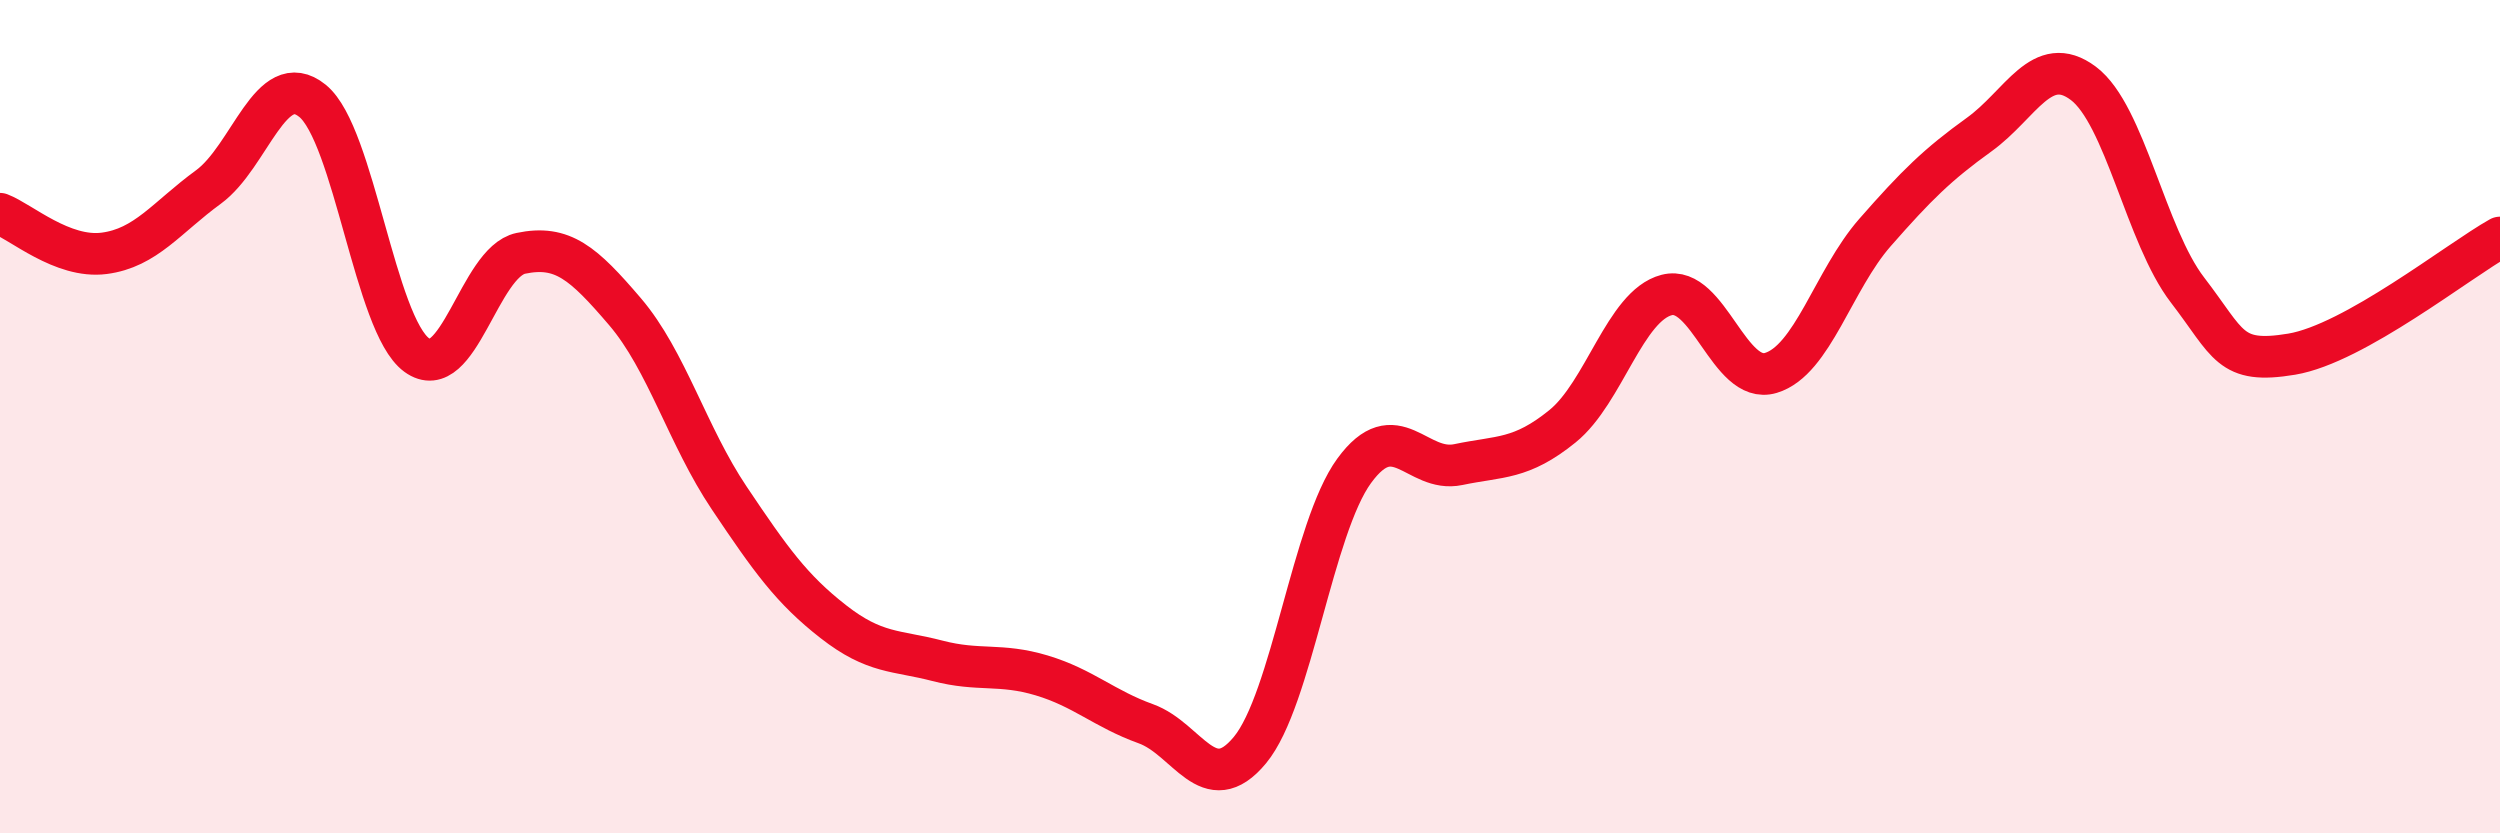 
    <svg width="60" height="20" viewBox="0 0 60 20" xmlns="http://www.w3.org/2000/svg">
      <path
        d="M 0,5.13 C 0.5,5.32 1.5,6.21 2.5,6.08 C 3.5,5.95 4,5.22 5,4.49 C 6,3.76 6.5,1.61 7.5,2.42 C 8.5,3.23 9,7.79 10,8.52 C 11,9.25 11.5,6.29 12.5,6.08 C 13.5,5.87 14,6.31 15,7.48 C 16,8.65 16.5,10.46 17.5,11.95 C 18.5,13.44 19,14.14 20,14.92 C 21,15.7 21.5,15.6 22.5,15.86 C 23.5,16.12 24,15.91 25,16.21 C 26,16.51 26.5,17.01 27.5,17.37 C 28.5,17.73 29,19.21 30,18 C 31,16.79 31.5,12.67 32.5,11.3 C 33.5,9.93 34,11.36 35,11.15 C 36,10.94 36.5,11.04 37.5,10.23 C 38.5,9.42 39,7.34 40,7.08 C 41,6.82 41.5,9.25 42.5,8.95 C 43.5,8.65 44,6.72 45,5.58 C 46,4.44 46.5,3.95 47.5,3.23 C 48.5,2.51 49,1.25 50,2 C 51,2.75 51.5,5.66 52.5,6.96 C 53.5,8.26 53.5,8.75 55,8.5 C 56.5,8.25 59,6.26 60,5.7L60 20L0 20Z"
        fill="#EB0A25"
        opacity="0.1"
        stroke-linecap="round"
        stroke-linejoin="round"
      />
      <path
        d="M 0,5.13 C 0.5,5.32 1.5,6.21 2.5,6.08 C 3.5,5.95 4,5.22 5,4.49 C 6,3.76 6.5,1.61 7.5,2.42 C 8.5,3.23 9,7.79 10,8.52 C 11,9.25 11.5,6.29 12.5,6.08 C 13.5,5.87 14,6.31 15,7.48 C 16,8.65 16.5,10.46 17.5,11.95 C 18.5,13.44 19,14.14 20,14.92 C 21,15.7 21.5,15.6 22.5,15.86 C 23.5,16.12 24,15.91 25,16.21 C 26,16.51 26.5,17.01 27.5,17.37 C 28.5,17.73 29,19.21 30,18 C 31,16.79 31.5,12.67 32.5,11.3 C 33.5,9.93 34,11.36 35,11.15 C 36,10.94 36.5,11.04 37.5,10.23 C 38.5,9.42 39,7.34 40,7.08 C 41,6.82 41.5,9.25 42.5,8.95 C 43.5,8.65 44,6.72 45,5.58 C 46,4.44 46.5,3.95 47.5,3.23 C 48.5,2.51 49,1.25 50,2 C 51,2.75 51.5,5.66 52.5,6.96 C 53.5,8.26 53.5,8.75 55,8.5 C 56.5,8.25 59,6.26 60,5.7"
        stroke="#EB0A25"
        stroke-width="1"
        fill="none"
        stroke-linecap="round"
        stroke-linejoin="round"
      />
    </svg>
  